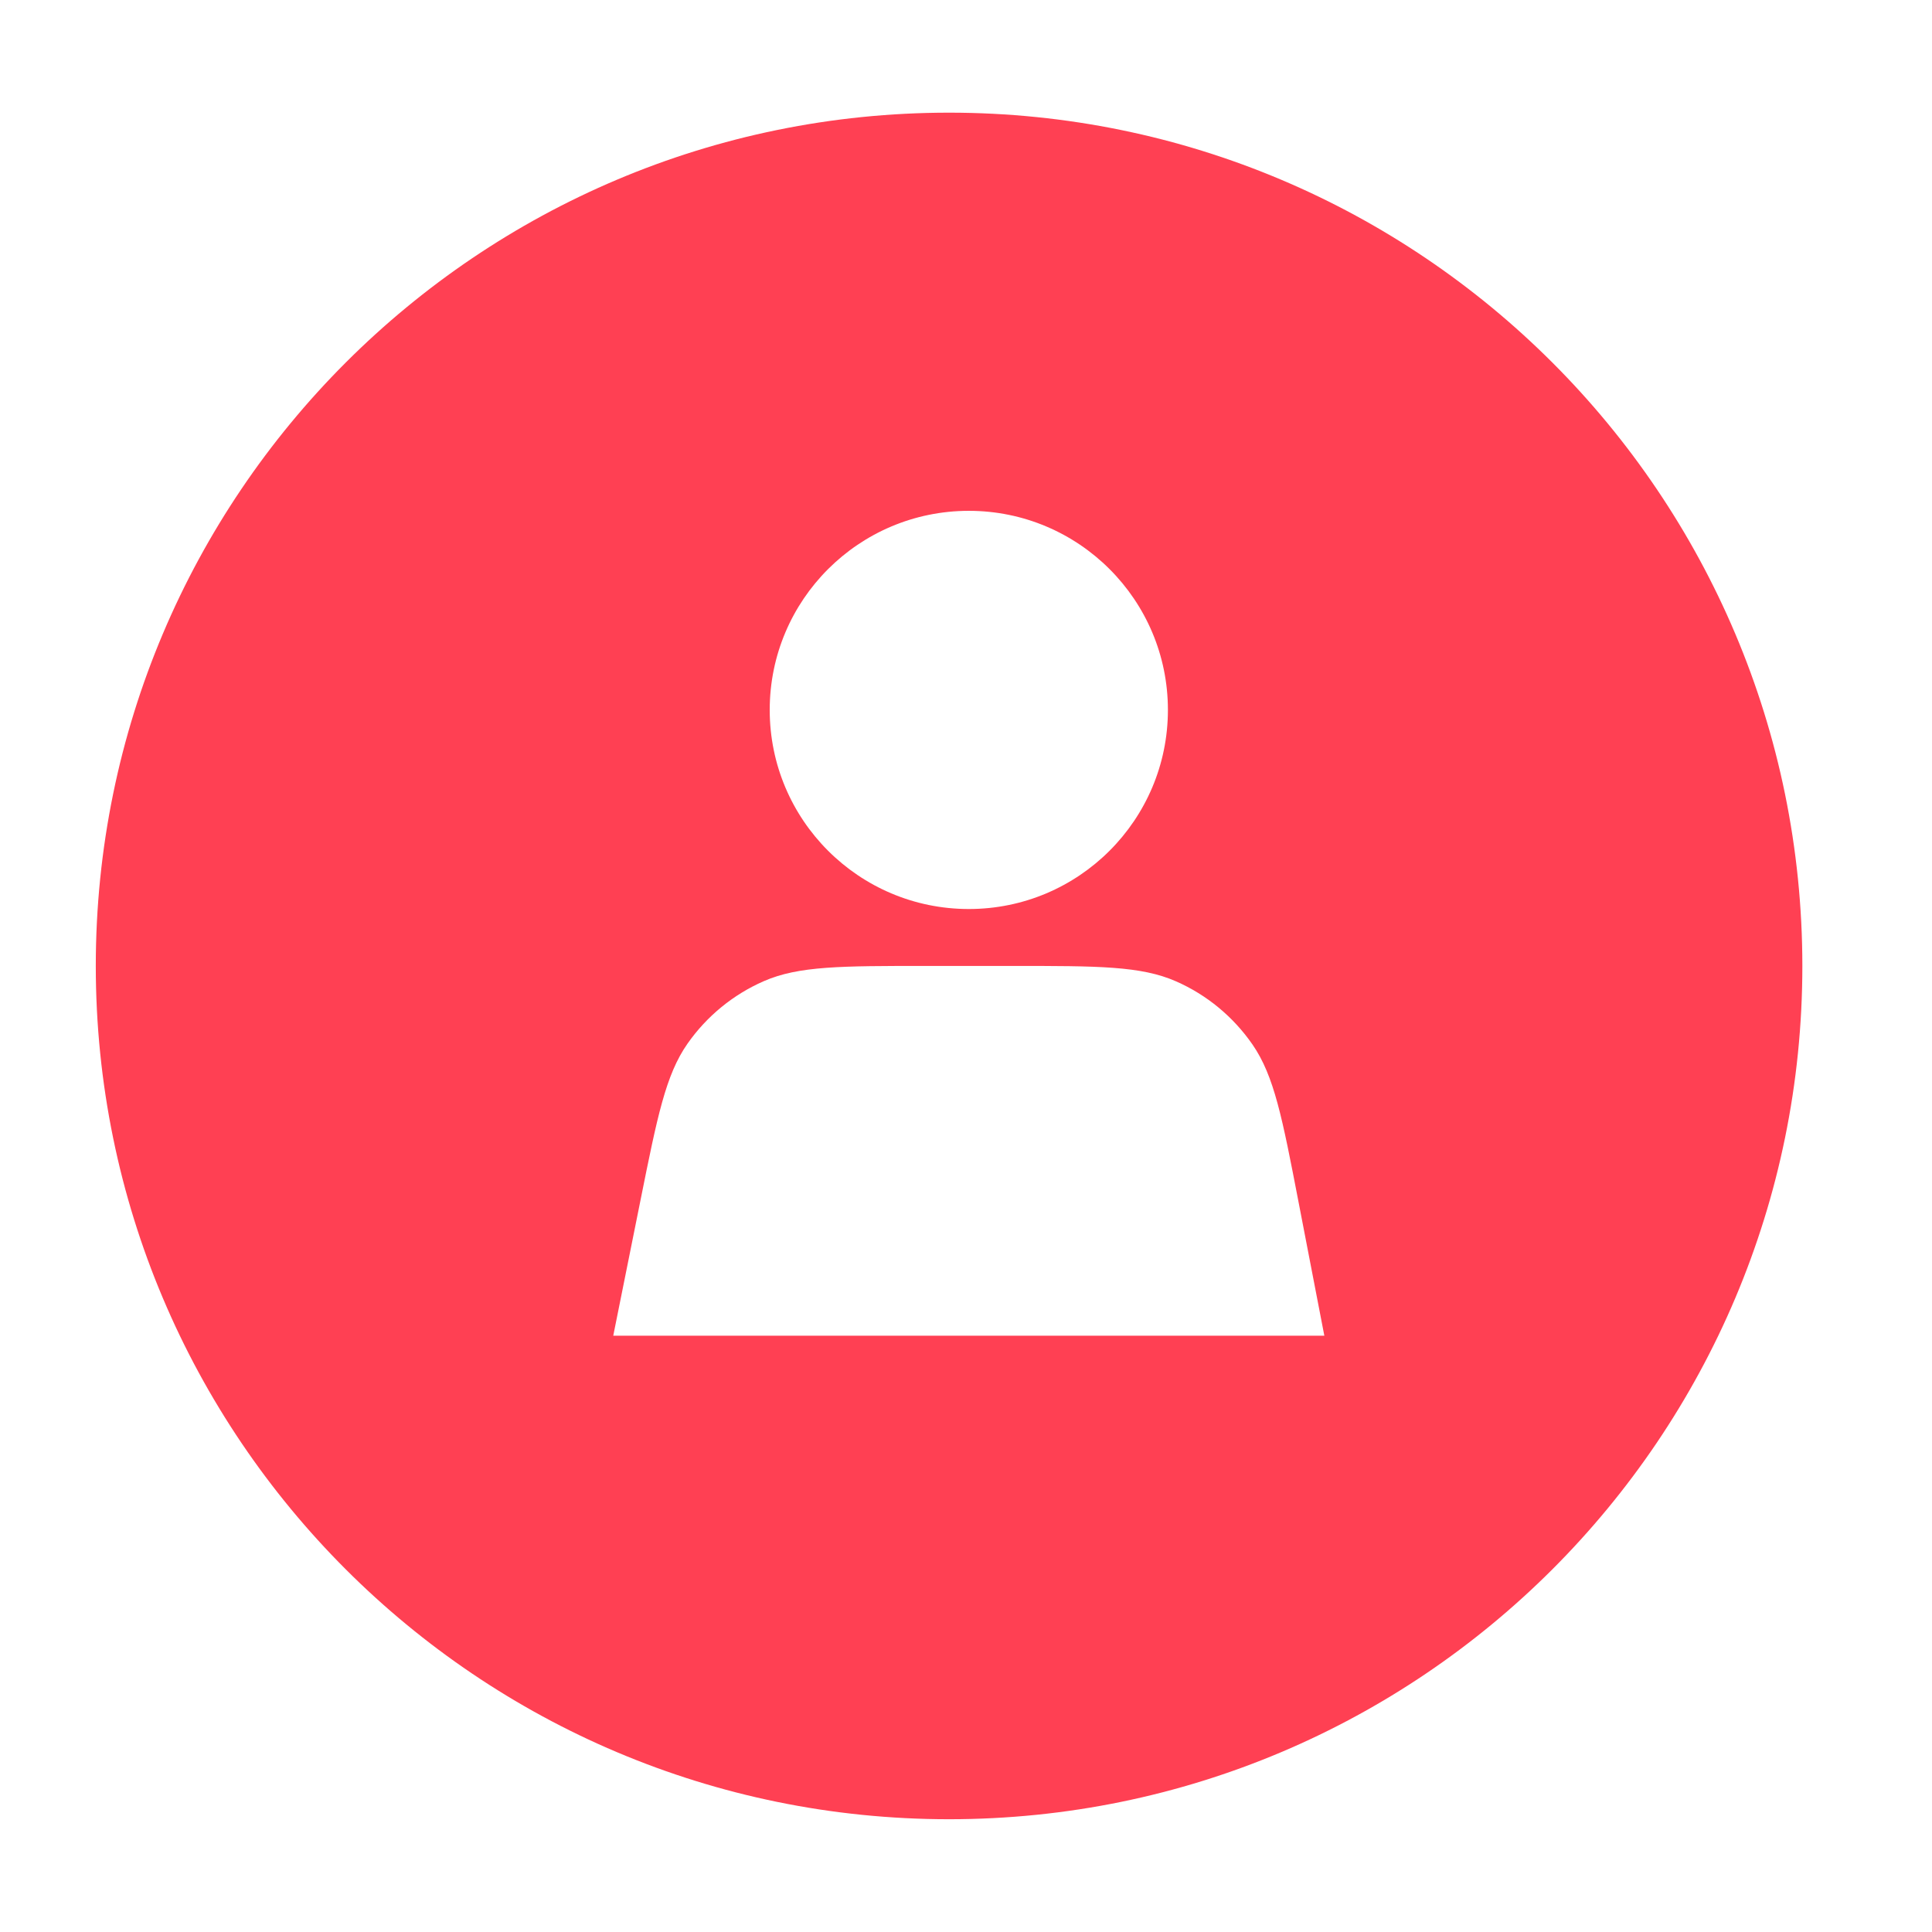 <?xml version="1.0" encoding="UTF-8"?> <svg xmlns="http://www.w3.org/2000/svg" width="57" height="57" viewBox="0 0 57 57" fill="none"><path d="M28 3.324C41.903 3.324 53.174 14.595 53.175 28.498C53.175 42.401 41.903 53.673 28 53.673C14.097 53.673 2.826 42.401 2.826 28.498C2.826 14.595 14.097 3.324 28 3.324ZM27.324 28.498C24.817 28.498 23.563 28.498 22.535 28.947C21.629 29.343 20.85 29.982 20.283 30.792C19.64 31.711 19.393 32.941 18.899 35.399L18.093 39.407H39.072L38.311 35.464C37.833 32.984 37.593 31.744 36.952 30.816C36.386 29.998 35.606 29.352 34.695 28.952C33.662 28.498 32.399 28.498 29.874 28.498H27.324ZM28.583 15.071C25.339 15.072 22.709 17.701 22.709 20.945C22.709 24.189 25.339 26.819 28.583 26.819C31.827 26.819 34.457 24.189 34.457 20.945C34.457 17.701 31.827 15.071 28.583 15.071Z" fill="#FF4053"></path></svg> 